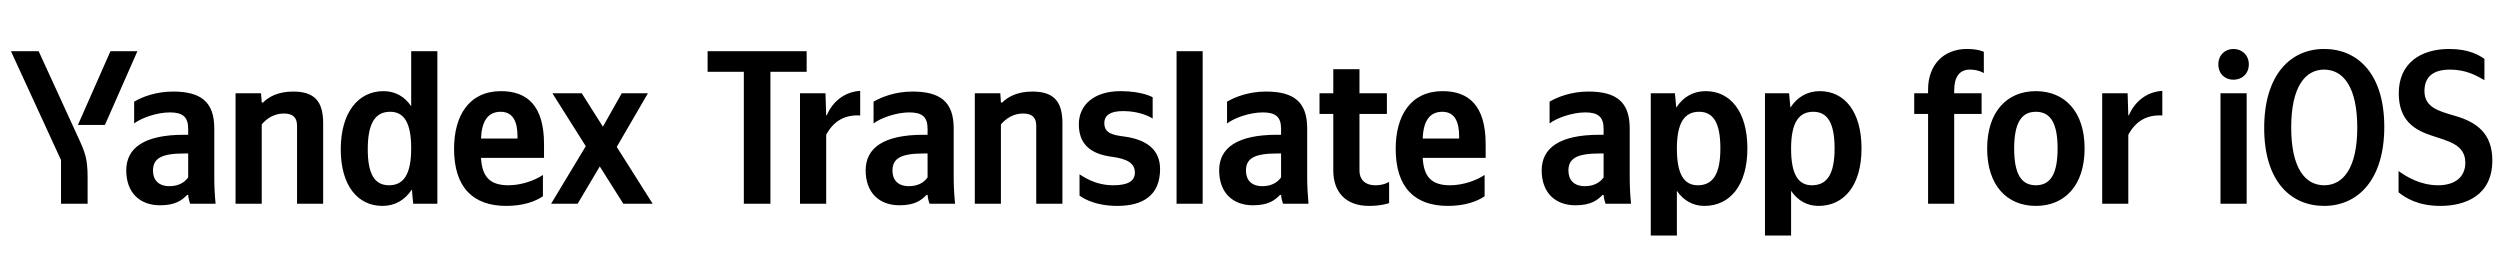 <svg xmlns="http://www.w3.org/2000/svg" xmlns:xlink="http://www.w3.org/1999/xlink" width="360.968" height="37.152"><path fill="#000" d="M15.15 18.04L19.84 7.39L15.95 7.39L11.25 18.04ZM12.65 29.42L12.65 25.68C12.65 22.86 12.30 22.03 11.22 19.69L5.58 7.39L1.58 7.39L8.81 23.11L8.81 29.42ZM55.22 29.73C57.00 29.73 58.45 28.91 59.47 27.36L59.66 29.42L63.15 29.42L63.15 7.39L59.37 7.39L59.37 15.34C58.42 13.92 57.03 13.16 55.38 13.16C51.73 13.16 49.20 16.23 49.20 21.56C49.20 26.82 51.67 29.73 55.22 29.73ZM78.39 28.34L78.39 25.26C77.22 26.06 75.26 26.75 73.42 26.75C70.66 26.75 69.61 25.46 69.45 22.79L78.55 22.79L78.55 20.80C78.55 15.25 76.11 13.16 72.34 13.16C67.74 13.16 65.56 16.67 65.56 21.49C65.56 27.04 68.28 29.73 73.10 29.73C75.51 29.73 77.28 29.10 78.39 28.34ZM37.79 17.97C38.48 17.12 39.59 16.39 40.96 16.39C42.29 16.39 42.89 16.96 42.89 18.16L42.89 29.42L46.66 29.42L46.66 17.78C46.66 14.61 45.39 13.22 42.32 13.22C40.07 13.22 38.74 14.04 37.98 14.80L37.79 14.80L37.69 13.47L34.01 13.47L34.01 29.42L37.79 29.42ZM30.94 18.54C30.94 14.68 28.97 13.22 24.98 13.22C22.48 13.22 20.51 14.01 19.37 14.68L19.37 17.82C20.38 17.05 22.60 16.23 24.54 16.23C26.34 16.23 27.17 16.86 27.17 18.58L27.17 19.46L26.56 19.46C20.80 19.46 18.23 21.37 18.23 24.60C18.23 27.83 20.19 29.64 23.11 29.64C25.33 29.64 26.28 28.91 27.01 28.15L27.17 28.15C27.20 28.56 27.33 29.10 27.45 29.42L31.13 29.42C31.00 28.12 30.94 26.82 30.94 25.52ZM90.00 29.42L94.24 29.42L89.05 21.21L93.55 13.47L89.77 13.47L87.05 18.29L84.00 13.47L79.76 13.47L84.58 21.11L79.57 29.42L83.40 29.42L86.60 24.03ZM56.33 16.14C58.36 16.14 59.37 17.75 59.37 21.43C59.37 25.14 58.30 26.75 56.17 26.75C54.11 26.75 53.10 25.17 53.10 21.56C53.10 17.78 54.18 16.14 56.33 16.14ZM72.28 16.14C74.15 16.14 74.72 17.69 74.72 19.69L74.72 20.00L69.45 20.00C69.55 17.47 70.47 16.14 72.28 16.14ZM27.17 25.61C26.69 26.31 25.80 26.88 24.47 26.88C22.89 26.88 22.09 25.99 22.09 24.63C22.09 22.82 23.39 22.16 26.63 22.16L27.17 22.16ZM102.17 10.37L107.40 10.37L107.40 29.42L111.24 29.42L111.24 10.37L116.47 10.37L116.47 7.39L102.17 7.39ZM119.29 19.46C120.33 17.53 121.89 16.55 124.20 16.67L124.20 13.12C122.05 13.25 120.27 14.55 119.38 16.64L119.29 16.64L119.19 13.47L115.51 13.47L115.51 29.42L119.29 29.42ZM137.70 18.54C137.70 14.68 135.74 13.22 131.75 13.22C129.24 13.22 127.28 14.01 126.13 14.68L126.13 17.82C127.15 17.05 129.37 16.23 131.30 16.23C133.11 16.23 133.93 16.86 133.93 18.58L133.93 19.46L133.33 19.46C127.56 19.46 124.99 21.37 124.99 24.60C124.99 27.83 126.96 29.64 129.87 29.64C132.09 29.64 133.04 28.91 133.77 28.15L133.93 28.15C133.96 28.56 134.09 29.10 134.22 29.42L137.90 29.42C137.77 28.12 137.70 26.82 137.70 25.52ZM133.93 25.61C133.46 26.31 132.57 26.88 131.24 26.88C129.65 26.88 128.86 25.99 128.86 24.63C128.86 22.82 130.16 22.16 133.39 22.16L133.93 22.16ZM144.52 17.97C145.22 17.12 146.33 16.39 147.69 16.39C149.02 16.39 149.62 16.96 149.62 18.16L149.62 29.42L153.40 29.42L153.40 17.78C153.40 14.61 152.13 13.22 149.05 13.22C146.80 13.22 145.47 14.04 144.71 14.80L144.52 14.80L144.43 13.47L140.75 13.47L140.75 29.42L144.52 29.42ZM161.32 29.73C165.06 29.73 167.50 28.18 167.50 24.41C167.50 21.62 165.57 20.16 162.37 19.72C160.78 19.50 159.45 19.31 159.45 17.78C159.45 16.58 160.40 16.04 162.18 16.04C164.62 16.04 166.17 16.93 166.43 17.12L166.43 14.04C166.43 14.04 164.94 13.16 161.80 13.16C157.93 13.16 155.77 15.18 155.77 17.94C155.77 20.76 157.39 22.22 160.50 22.63C162.68 22.92 163.86 23.52 163.86 24.92C163.86 26.15 162.87 26.75 160.72 26.75C157.96 26.75 156.19 25.33 155.87 25.17L155.87 28.24C155.87 28.24 157.64 29.73 161.32 29.73ZM173.65 7.39L169.88 7.39L169.88 29.42L173.65 29.42ZM188.74 18.54C188.74 14.68 186.78 13.22 182.78 13.22C180.28 13.22 178.31 14.01 177.17 14.68L177.17 17.82C178.19 17.05 180.40 16.23 182.34 16.23C184.15 16.23 184.97 16.86 184.97 18.58L184.97 19.46L184.37 19.46C178.60 19.46 176.03 21.37 176.03 24.60C176.03 27.83 178.00 29.64 180.91 29.64C183.13 29.64 184.08 28.91 184.81 28.15L184.97 28.15C185.00 28.56 185.13 29.10 185.25 29.42L188.93 29.42C188.81 28.12 188.74 26.82 188.74 25.52ZM184.97 25.61C184.49 26.31 183.61 26.88 182.27 26.88C180.69 26.88 179.90 25.99 179.90 24.63C179.90 22.82 181.20 22.16 184.43 22.16L184.97 22.16ZM190.52 13.47L190.52 16.45L192.51 16.45L192.51 24.63C192.51 27.61 194.19 29.73 197.68 29.73C199.52 29.73 200.57 29.32 200.57 29.32L200.57 26.25C200.57 26.25 199.87 26.75 198.60 26.75C197.02 26.75 196.29 25.84 196.29 24.66L196.29 16.45L200.25 16.45L200.25 13.47L196.29 13.47L196.29 9.99L192.51 9.99L192.51 13.47ZM214.36 28.34L214.36 25.26C213.18 26.06 211.22 26.75 209.38 26.75C206.62 26.75 205.57 25.46 205.42 22.79L214.51 22.79L214.51 20.80C214.51 15.25 212.07 13.16 208.30 13.16C203.70 13.16 201.52 16.67 201.52 21.49C201.52 27.04 204.24 29.73 209.06 29.73C211.47 29.73 213.25 29.10 214.36 28.34ZM208.24 16.14C210.11 16.14 210.68 17.69 210.68 19.69L210.68 20.00L205.42 20.00C205.51 17.47 206.43 16.14 208.24 16.14ZM235.31 18.54C235.31 14.68 233.34 13.22 229.35 13.22C226.85 13.22 224.88 14.01 223.74 14.68L223.74 17.82C224.75 17.05 226.97 16.23 228.91 16.23C230.71 16.23 231.54 16.86 231.54 18.58L231.54 19.46L230.93 19.46C225.17 19.46 222.60 21.37 222.60 24.60C222.60 27.83 224.56 29.64 227.48 29.64C229.70 29.64 230.65 28.91 231.38 28.15L231.54 28.15C231.57 28.56 231.70 29.10 231.82 29.42L235.50 29.42C235.37 28.12 235.31 26.82 235.31 25.52ZM231.54 25.61C231.06 26.31 230.17 26.88 228.84 26.88C227.26 26.88 226.46 25.99 226.46 24.63C226.46 22.82 227.76 22.16 231.00 22.16L231.54 22.16ZM241.84 13.47L238.35 13.47L238.35 34.01L242.12 34.01L242.12 27.55C243.08 28.97 244.47 29.73 246.09 29.73C249.76 29.73 252.30 26.79 252.30 21.43C252.30 16.10 249.83 13.16 246.28 13.16C244.50 13.16 243.04 13.98 242.03 15.53ZM245.14 26.75C243.14 26.75 242.12 25.14 242.12 21.46C242.12 17.75 243.20 16.14 245.33 16.14C247.39 16.14 248.40 17.75 248.40 21.43C248.40 25.14 247.32 26.75 245.14 26.75ZM258.32 13.47L254.84 13.47L254.84 34.01L258.61 34.01L258.61 27.55C259.56 28.97 260.95 29.73 262.57 29.73C266.25 29.73 268.78 26.79 268.78 21.43C268.78 16.10 266.31 13.16 262.76 13.16C260.99 13.16 259.53 13.98 258.51 15.53ZM261.62 26.75C259.62 26.75 258.61 25.14 258.61 21.46C258.61 17.75 259.69 16.14 261.81 16.14C263.87 16.14 264.89 17.75 264.89 21.43C264.89 25.14 263.81 26.75 261.62 26.75ZM278.39 29.42L282.16 29.42L282.16 16.45L286.12 16.45L286.12 13.47L282.16 13.47L282.16 13.06C282.16 11.16 282.89 10.05 284.41 10.05C285.74 10.05 286.44 10.56 286.44 10.56L286.44 7.48C286.44 7.48 285.65 7.07 284.00 7.07C280.64 7.07 278.39 9.35 278.39 12.93L278.39 13.47L276.39 13.47L276.39 16.45L278.39 16.45ZM293.95 13.16C289.80 13.16 286.92 16.10 286.92 21.46C286.92 26.79 289.80 29.73 293.95 29.73C298.11 29.73 300.99 26.79 300.99 21.43C300.99 16.10 298.11 13.16 293.95 13.16ZM293.95 26.75C291.86 26.75 290.82 25.14 290.82 21.46C290.82 17.75 291.86 16.14 293.95 16.14C296.05 16.14 297.09 17.75 297.09 21.43C297.09 25.14 296.05 26.75 293.95 26.75ZM307.30 19.46C308.35 17.53 309.90 16.55 312.21 16.67L312.21 13.12C310.06 13.25 308.28 14.55 307.39 16.64L307.30 16.64L307.20 13.47L303.53 13.47L303.53 29.42L307.30 29.42ZM322.48 11.51C323.72 11.51 324.70 10.65 324.70 9.29C324.70 7.96 323.72 7.07 322.48 7.07C321.25 7.07 320.30 7.96 320.30 9.29C320.30 10.65 321.25 11.51 322.48 11.51ZM320.61 13.47L320.61 29.42L324.39 29.42L324.39 13.47ZM335.58 29.73C340.39 29.73 344.26 26.03 344.26 18.32C344.26 10.62 340.39 7.07 335.58 7.07C330.73 7.07 326.92 10.78 326.92 18.48C326.92 26.15 330.73 29.73 335.58 29.73ZM335.58 26.75C332.82 26.75 330.82 24.25 330.82 18.42C330.82 12.55 332.82 10.05 335.58 10.05C338.33 10.05 340.36 12.55 340.36 18.42C340.36 24.25 338.33 26.75 335.58 26.75ZM352.35 29.73C355.96 29.73 359.86 28.24 359.86 23.17C359.86 19.18 357.51 17.59 354.41 16.71C352.12 16.04 350.06 15.50 350.06 13.16C350.06 11.19 351.20 10.05 353.74 10.05C355.99 10.05 357.45 10.84 358.72 11.57L358.72 8.50C357.99 7.99 356.50 7.07 353.65 7.07C349.46 7.07 346.35 9.16 346.35 13.47C346.35 17.44 348.67 18.77 351.05 19.56C353.49 20.38 355.96 20.86 355.96 23.49C355.96 25.61 354.41 26.75 352.03 26.75C349.46 26.75 347.40 25.49 346.32 24.69L346.32 27.77C347.27 28.53 349.08 29.73 352.35 29.73Z"/></svg>